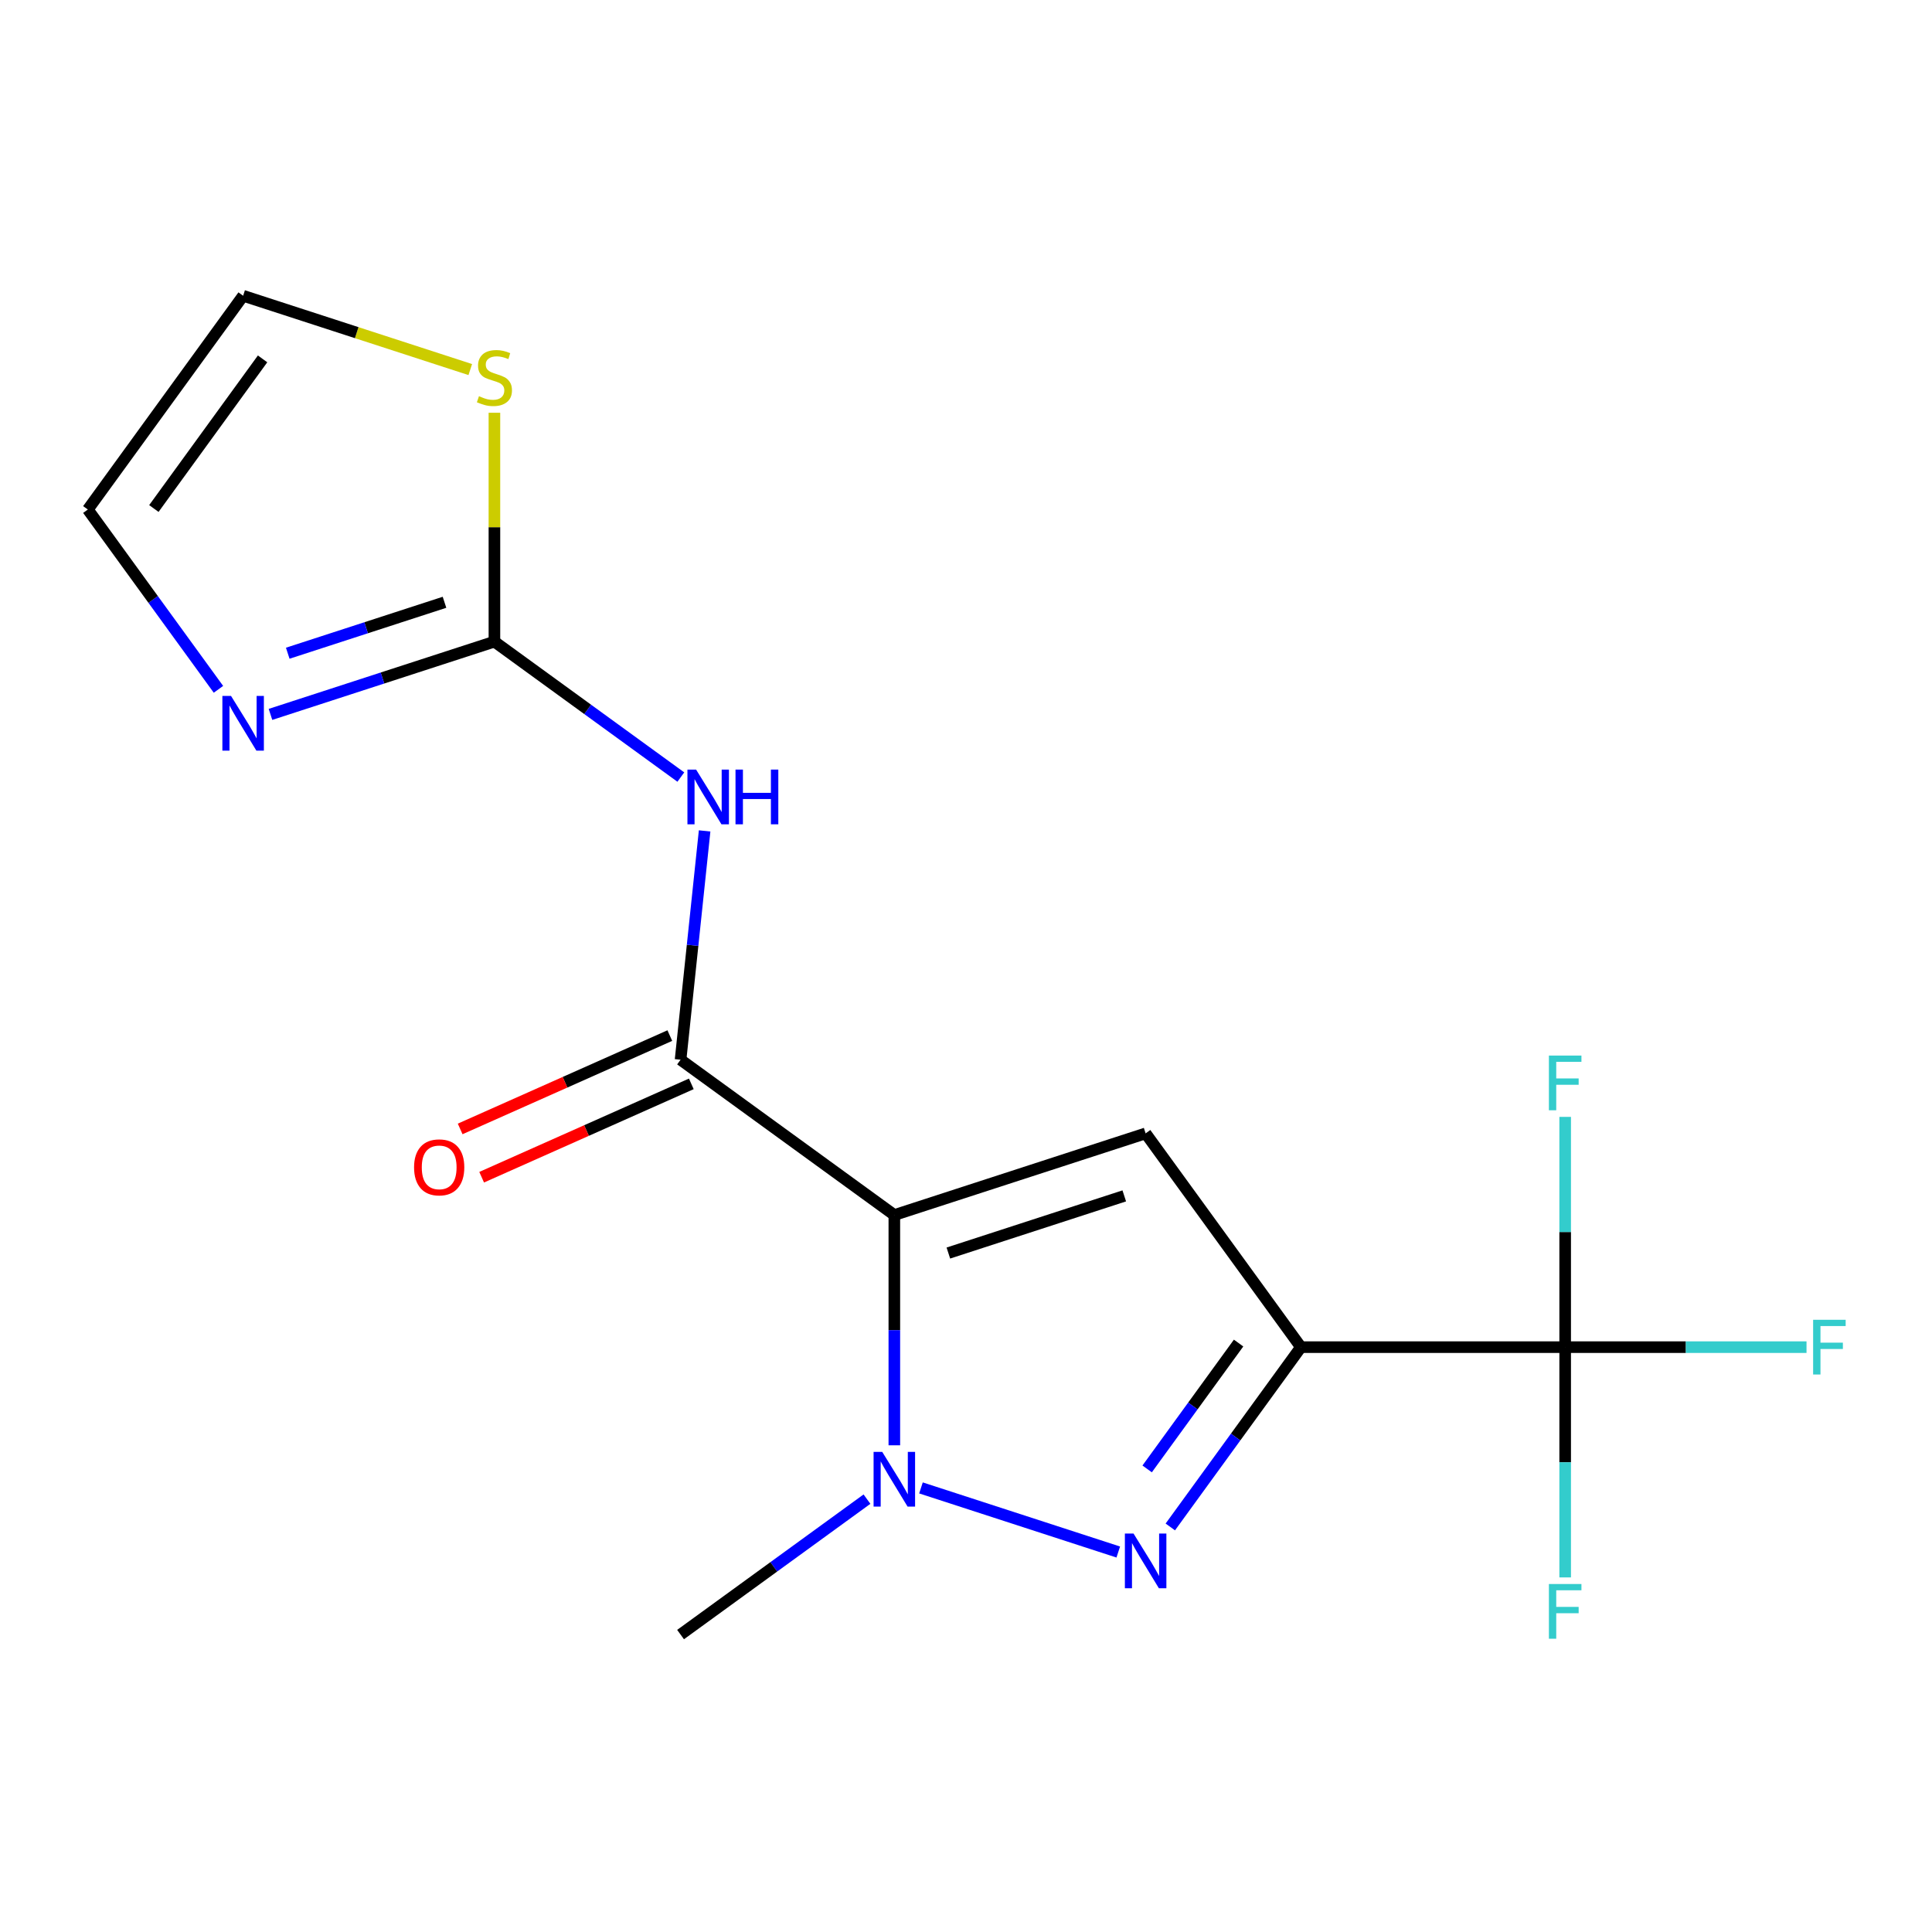<?xml version='1.0' encoding='iso-8859-1'?>
<svg version='1.1' baseProfile='full'
              xmlns='http://www.w3.org/2000/svg'
                      xmlns:rdkit='http://www.rdkit.org/xml'
                      xmlns:xlink='http://www.w3.org/1999/xlink'
                  xml:space='preserve'
width='1000px' height='1000px' viewBox='0 0 1000 1000'>
<!-- END OF HEADER -->
<rect style='opacity:1.0;fill:#FFFFFF;stroke:none' width='1000' height='1000' x='0' y='0'> </rect>
<path class='bond-1' d='M 462.906,628.899 L 592.976,586.637' style='fill:none;fill-rule:evenodd;stroke:#000000;stroke-width:6px;stroke-linecap:butt;stroke-linejoin:miter;stroke-opacity:1' />
<path class='bond-1' d='M 490.869,648.574 L 581.918,618.99' style='fill:none;fill-rule:evenodd;stroke:#000000;stroke-width:6px;stroke-linecap:butt;stroke-linejoin:miter;stroke-opacity:1' />
<path class='bond-3' d='M 462.906,628.899 L 462.906,688.492' style='fill:none;fill-rule:evenodd;stroke:#000000;stroke-width:6px;stroke-linecap:butt;stroke-linejoin:miter;stroke-opacity:1' />
<path class='bond-3' d='M 462.906,688.492 L 462.906,748.084' style='fill:none;fill-rule:evenodd;stroke:#0000FF;stroke-width:6px;stroke-linecap:butt;stroke-linejoin:miter;stroke-opacity:1' />
<path class='bond-4' d='M 462.906,628.899 L 352.261,548.512' style='fill:none;fill-rule:evenodd;stroke:#000000;stroke-width:6px;stroke-linecap:butt;stroke-linejoin:miter;stroke-opacity:1' />
<path class='bond-0' d='M 673.364,697.281 L 592.976,586.637' style='fill:none;fill-rule:evenodd;stroke:#000000;stroke-width:6px;stroke-linecap:butt;stroke-linejoin:miter;stroke-opacity:1' />
<path class='bond-6' d='M 673.364,697.281 L 810.128,697.281' style='fill:none;fill-rule:evenodd;stroke:#000000;stroke-width:6px;stroke-linecap:butt;stroke-linejoin:miter;stroke-opacity:1' />
<path class='bond-17' d='M 673.364,697.281 L 639.556,743.814' style='fill:none;fill-rule:evenodd;stroke:#000000;stroke-width:6px;stroke-linecap:butt;stroke-linejoin:miter;stroke-opacity:1' />
<path class='bond-17' d='M 639.556,743.814 L 605.748,790.347' style='fill:none;fill-rule:evenodd;stroke:#0000FF;stroke-width:6px;stroke-linecap:butt;stroke-linejoin:miter;stroke-opacity:1' />
<path class='bond-17' d='M 641.092,695.164 L 617.427,727.736' style='fill:none;fill-rule:evenodd;stroke:#000000;stroke-width:6px;stroke-linecap:butt;stroke-linejoin:miter;stroke-opacity:1' />
<path class='bond-17' d='M 617.427,727.736 L 593.761,760.309' style='fill:none;fill-rule:evenodd;stroke:#0000FF;stroke-width:6px;stroke-linecap:butt;stroke-linejoin:miter;stroke-opacity:1' />
<path class='bond-2' d='M 578.817,803.325 L 476.692,770.143' style='fill:none;fill-rule:evenodd;stroke:#0000FF;stroke-width:6px;stroke-linecap:butt;stroke-linejoin:miter;stroke-opacity:1' />
<path class='bond-16' d='M 448.746,775.951 L 400.504,811.001' style='fill:none;fill-rule:evenodd;stroke:#0000FF;stroke-width:6px;stroke-linecap:butt;stroke-linejoin:miter;stroke-opacity:1' />
<path class='bond-16' d='M 400.504,811.001 L 352.261,846.051' style='fill:none;fill-rule:evenodd;stroke:#000000;stroke-width:6px;stroke-linecap:butt;stroke-linejoin:miter;stroke-opacity:1' />
<path class='bond-5' d='M 352.261,548.512 L 358.485,489.294' style='fill:none;fill-rule:evenodd;stroke:#000000;stroke-width:6px;stroke-linecap:butt;stroke-linejoin:miter;stroke-opacity:1' />
<path class='bond-5' d='M 358.485,489.294 L 364.709,430.076' style='fill:none;fill-rule:evenodd;stroke:#0000FF;stroke-width:6px;stroke-linecap:butt;stroke-linejoin:miter;stroke-opacity:1' />
<path class='bond-10' d='M 346.699,536.018 L 292.438,560.176' style='fill:none;fill-rule:evenodd;stroke:#000000;stroke-width:6px;stroke-linecap:butt;stroke-linejoin:miter;stroke-opacity:1' />
<path class='bond-10' d='M 292.438,560.176 L 238.178,584.334' style='fill:none;fill-rule:evenodd;stroke:#FF0000;stroke-width:6px;stroke-linecap:butt;stroke-linejoin:miter;stroke-opacity:1' />
<path class='bond-10' d='M 357.824,561.006 L 303.563,585.164' style='fill:none;fill-rule:evenodd;stroke:#000000;stroke-width:6px;stroke-linecap:butt;stroke-linejoin:miter;stroke-opacity:1' />
<path class='bond-10' d='M 303.563,585.164 L 249.303,609.322' style='fill:none;fill-rule:evenodd;stroke:#FF0000;stroke-width:6px;stroke-linecap:butt;stroke-linejoin:miter;stroke-opacity:1' />
<path class='bond-7' d='M 352.398,402.21 L 304.155,367.159' style='fill:none;fill-rule:evenodd;stroke:#0000FF;stroke-width:6px;stroke-linecap:butt;stroke-linejoin:miter;stroke-opacity:1' />
<path class='bond-7' d='M 304.155,367.159 L 255.913,332.109' style='fill:none;fill-rule:evenodd;stroke:#000000;stroke-width:6px;stroke-linecap:butt;stroke-linejoin:miter;stroke-opacity:1' />
<path class='bond-13' d='M 810.128,697.281 L 872.59,697.281' style='fill:none;fill-rule:evenodd;stroke:#000000;stroke-width:6px;stroke-linecap:butt;stroke-linejoin:miter;stroke-opacity:1' />
<path class='bond-13' d='M 872.59,697.281 L 935.052,697.281' style='fill:none;fill-rule:evenodd;stroke:#33CCCC;stroke-width:6px;stroke-linecap:butt;stroke-linejoin:miter;stroke-opacity:1' />
<path class='bond-14' d='M 810.128,697.281 L 810.128,756.874' style='fill:none;fill-rule:evenodd;stroke:#000000;stroke-width:6px;stroke-linecap:butt;stroke-linejoin:miter;stroke-opacity:1' />
<path class='bond-14' d='M 810.128,756.874 L 810.128,816.466' style='fill:none;fill-rule:evenodd;stroke:#33CCCC;stroke-width:6px;stroke-linecap:butt;stroke-linejoin:miter;stroke-opacity:1' />
<path class='bond-15' d='M 810.128,697.281 L 810.128,637.689' style='fill:none;fill-rule:evenodd;stroke:#000000;stroke-width:6px;stroke-linecap:butt;stroke-linejoin:miter;stroke-opacity:1' />
<path class='bond-15' d='M 810.128,637.689 L 810.128,578.097' style='fill:none;fill-rule:evenodd;stroke:#33CCCC;stroke-width:6px;stroke-linecap:butt;stroke-linejoin:miter;stroke-opacity:1' />
<path class='bond-8' d='M 255.913,332.109 L 197.957,350.94' style='fill:none;fill-rule:evenodd;stroke:#000000;stroke-width:6px;stroke-linecap:butt;stroke-linejoin:miter;stroke-opacity:1' />
<path class='bond-8' d='M 197.957,350.94 L 140.001,369.771' style='fill:none;fill-rule:evenodd;stroke:#0000FF;stroke-width:6px;stroke-linecap:butt;stroke-linejoin:miter;stroke-opacity:1' />
<path class='bond-8' d='M 230.073,311.744 L 189.505,324.926' style='fill:none;fill-rule:evenodd;stroke:#000000;stroke-width:6px;stroke-linecap:butt;stroke-linejoin:miter;stroke-opacity:1' />
<path class='bond-8' d='M 189.505,324.926 L 148.936,338.108' style='fill:none;fill-rule:evenodd;stroke:#0000FF;stroke-width:6px;stroke-linecap:butt;stroke-linejoin:miter;stroke-opacity:1' />
<path class='bond-9' d='M 255.913,332.109 L 255.913,272.877' style='fill:none;fill-rule:evenodd;stroke:#000000;stroke-width:6px;stroke-linecap:butt;stroke-linejoin:miter;stroke-opacity:1' />
<path class='bond-9' d='M 255.913,272.877 L 255.913,213.644' style='fill:none;fill-rule:evenodd;stroke:#CCCC00;stroke-width:6px;stroke-linecap:butt;stroke-linejoin:miter;stroke-opacity:1' />
<path class='bond-11' d='M 113.07,356.792 L 79.263,310.26' style='fill:none;fill-rule:evenodd;stroke:#0000FF;stroke-width:6px;stroke-linecap:butt;stroke-linejoin:miter;stroke-opacity:1' />
<path class='bond-11' d='M 79.263,310.26 L 45.455,263.727' style='fill:none;fill-rule:evenodd;stroke:#000000;stroke-width:6px;stroke-linecap:butt;stroke-linejoin:miter;stroke-opacity:1' />
<path class='bond-12' d='M 243.413,191.284 L 184.628,172.183' style='fill:none;fill-rule:evenodd;stroke:#CCCC00;stroke-width:6px;stroke-linecap:butt;stroke-linejoin:miter;stroke-opacity:1' />
<path class='bond-12' d='M 184.628,172.183 L 125.842,153.083' style='fill:none;fill-rule:evenodd;stroke:#000000;stroke-width:6px;stroke-linecap:butt;stroke-linejoin:miter;stroke-opacity:1' />
<path class='bond-18' d='M 45.455,263.727 L 125.842,153.083' style='fill:none;fill-rule:evenodd;stroke:#000000;stroke-width:6px;stroke-linecap:butt;stroke-linejoin:miter;stroke-opacity:1' />
<path class='bond-18' d='M 79.642,263.208 L 135.913,185.757' style='fill:none;fill-rule:evenodd;stroke:#000000;stroke-width:6px;stroke-linecap:butt;stroke-linejoin:miter;stroke-opacity:1' />
<path  class='atom-3' d='M 586.716 793.766
L 595.996 808.766
Q 596.916 810.246, 598.396 812.926
Q 599.876 815.606, 599.956 815.766
L 599.956 793.766
L 603.716 793.766
L 603.716 822.086
L 599.836 822.086
L 589.876 805.686
Q 588.716 803.766, 587.476 801.566
Q 586.276 799.366, 585.916 798.686
L 585.916 822.086
L 582.236 822.086
L 582.236 793.766
L 586.716 793.766
' fill='#0000FF'/>
<path  class='atom-4' d='M 456.646 751.503
L 465.926 766.503
Q 466.846 767.983, 468.326 770.663
Q 469.806 773.343, 469.886 773.503
L 469.886 751.503
L 473.646 751.503
L 473.646 779.823
L 469.766 779.823
L 459.806 763.423
Q 458.646 761.503, 457.406 759.303
Q 456.206 757.103, 455.846 756.423
L 455.846 779.823
L 452.166 779.823
L 452.166 751.503
L 456.646 751.503
' fill='#0000FF'/>
<path  class='atom-6' d='M 360.297 398.337
L 369.577 413.337
Q 370.497 414.817, 371.977 417.497
Q 373.457 420.177, 373.537 420.337
L 373.537 398.337
L 377.297 398.337
L 377.297 426.657
L 373.417 426.657
L 363.457 410.257
Q 362.297 408.337, 361.057 406.137
Q 359.857 403.937, 359.497 403.257
L 359.497 426.657
L 355.817 426.657
L 355.817 398.337
L 360.297 398.337
' fill='#0000FF'/>
<path  class='atom-6' d='M 380.697 398.337
L 384.537 398.337
L 384.537 410.377
L 399.017 410.377
L 399.017 398.337
L 402.857 398.337
L 402.857 426.657
L 399.017 426.657
L 399.017 413.577
L 384.537 413.577
L 384.537 426.657
L 380.697 426.657
L 380.697 398.337
' fill='#0000FF'/>
<path  class='atom-9' d='M 119.582 360.211
L 128.862 375.211
Q 129.782 376.691, 131.262 379.371
Q 132.742 382.051, 132.822 382.211
L 132.822 360.211
L 136.582 360.211
L 136.582 388.531
L 132.702 388.531
L 122.742 372.131
Q 121.582 370.211, 120.342 368.011
Q 119.142 365.811, 118.782 365.131
L 118.782 388.531
L 115.102 388.531
L 115.102 360.211
L 119.582 360.211
' fill='#0000FF'/>
<path  class='atom-10' d='M 247.913 205.065
Q 248.233 205.185, 249.553 205.745
Q 250.873 206.305, 252.313 206.665
Q 253.793 206.985, 255.233 206.985
Q 257.913 206.985, 259.473 205.705
Q 261.033 204.385, 261.033 202.105
Q 261.033 200.545, 260.233 199.585
Q 259.473 198.625, 258.273 198.105
Q 257.073 197.585, 255.073 196.985
Q 252.553 196.225, 251.033 195.505
Q 249.553 194.785, 248.473 193.265
Q 247.433 191.745, 247.433 189.185
Q 247.433 185.625, 249.833 183.425
Q 252.273 181.225, 257.073 181.225
Q 260.353 181.225, 264.073 182.785
L 263.153 185.865
Q 259.753 184.465, 257.193 184.465
Q 254.433 184.465, 252.913 185.625
Q 251.393 186.745, 251.433 188.705
Q 251.433 190.225, 252.193 191.145
Q 252.993 192.065, 254.113 192.585
Q 255.273 193.105, 257.193 193.705
Q 259.753 194.505, 261.273 195.305
Q 262.793 196.105, 263.873 197.745
Q 264.993 199.345, 264.993 202.105
Q 264.993 206.025, 262.353 208.145
Q 259.753 210.225, 255.393 210.225
Q 252.873 210.225, 250.953 209.665
Q 249.073 209.145, 246.833 208.225
L 247.913 205.065
' fill='#CCCC00'/>
<path  class='atom-11' d='M 214.321 604.219
Q 214.321 597.419, 217.681 593.619
Q 221.041 589.819, 227.321 589.819
Q 233.601 589.819, 236.961 593.619
Q 240.321 597.419, 240.321 604.219
Q 240.321 611.099, 236.921 615.019
Q 233.521 618.899, 227.321 618.899
Q 221.081 618.899, 217.681 615.019
Q 214.321 611.139, 214.321 604.219
M 227.321 615.699
Q 231.641 615.699, 233.961 612.819
Q 236.321 609.899, 236.321 604.219
Q 236.321 598.659, 233.961 595.859
Q 231.641 593.019, 227.321 593.019
Q 223.001 593.019, 220.641 595.819
Q 218.321 598.619, 218.321 604.219
Q 218.321 609.939, 220.641 612.819
Q 223.001 615.699, 227.321 615.699
' fill='#FF0000'/>
<path  class='atom-14' d='M 938.471 683.121
L 955.311 683.121
L 955.311 686.361
L 942.271 686.361
L 942.271 694.961
L 953.871 694.961
L 953.871 698.241
L 942.271 698.241
L 942.271 711.441
L 938.471 711.441
L 938.471 683.121
' fill='#33CCCC'/>
<path  class='atom-15' d='M 801.708 819.885
L 818.548 819.885
L 818.548 823.125
L 805.508 823.125
L 805.508 831.725
L 817.108 831.725
L 817.108 835.005
L 805.508 835.005
L 805.508 848.205
L 801.708 848.205
L 801.708 819.885
' fill='#33CCCC'/>
<path  class='atom-16' d='M 801.708 546.358
L 818.548 546.358
L 818.548 549.598
L 805.508 549.598
L 805.508 558.198
L 817.108 558.198
L 817.108 561.478
L 805.508 561.478
L 805.508 574.678
L 801.708 574.678
L 801.708 546.358
' fill='#33CCCC'/>
</svg>
